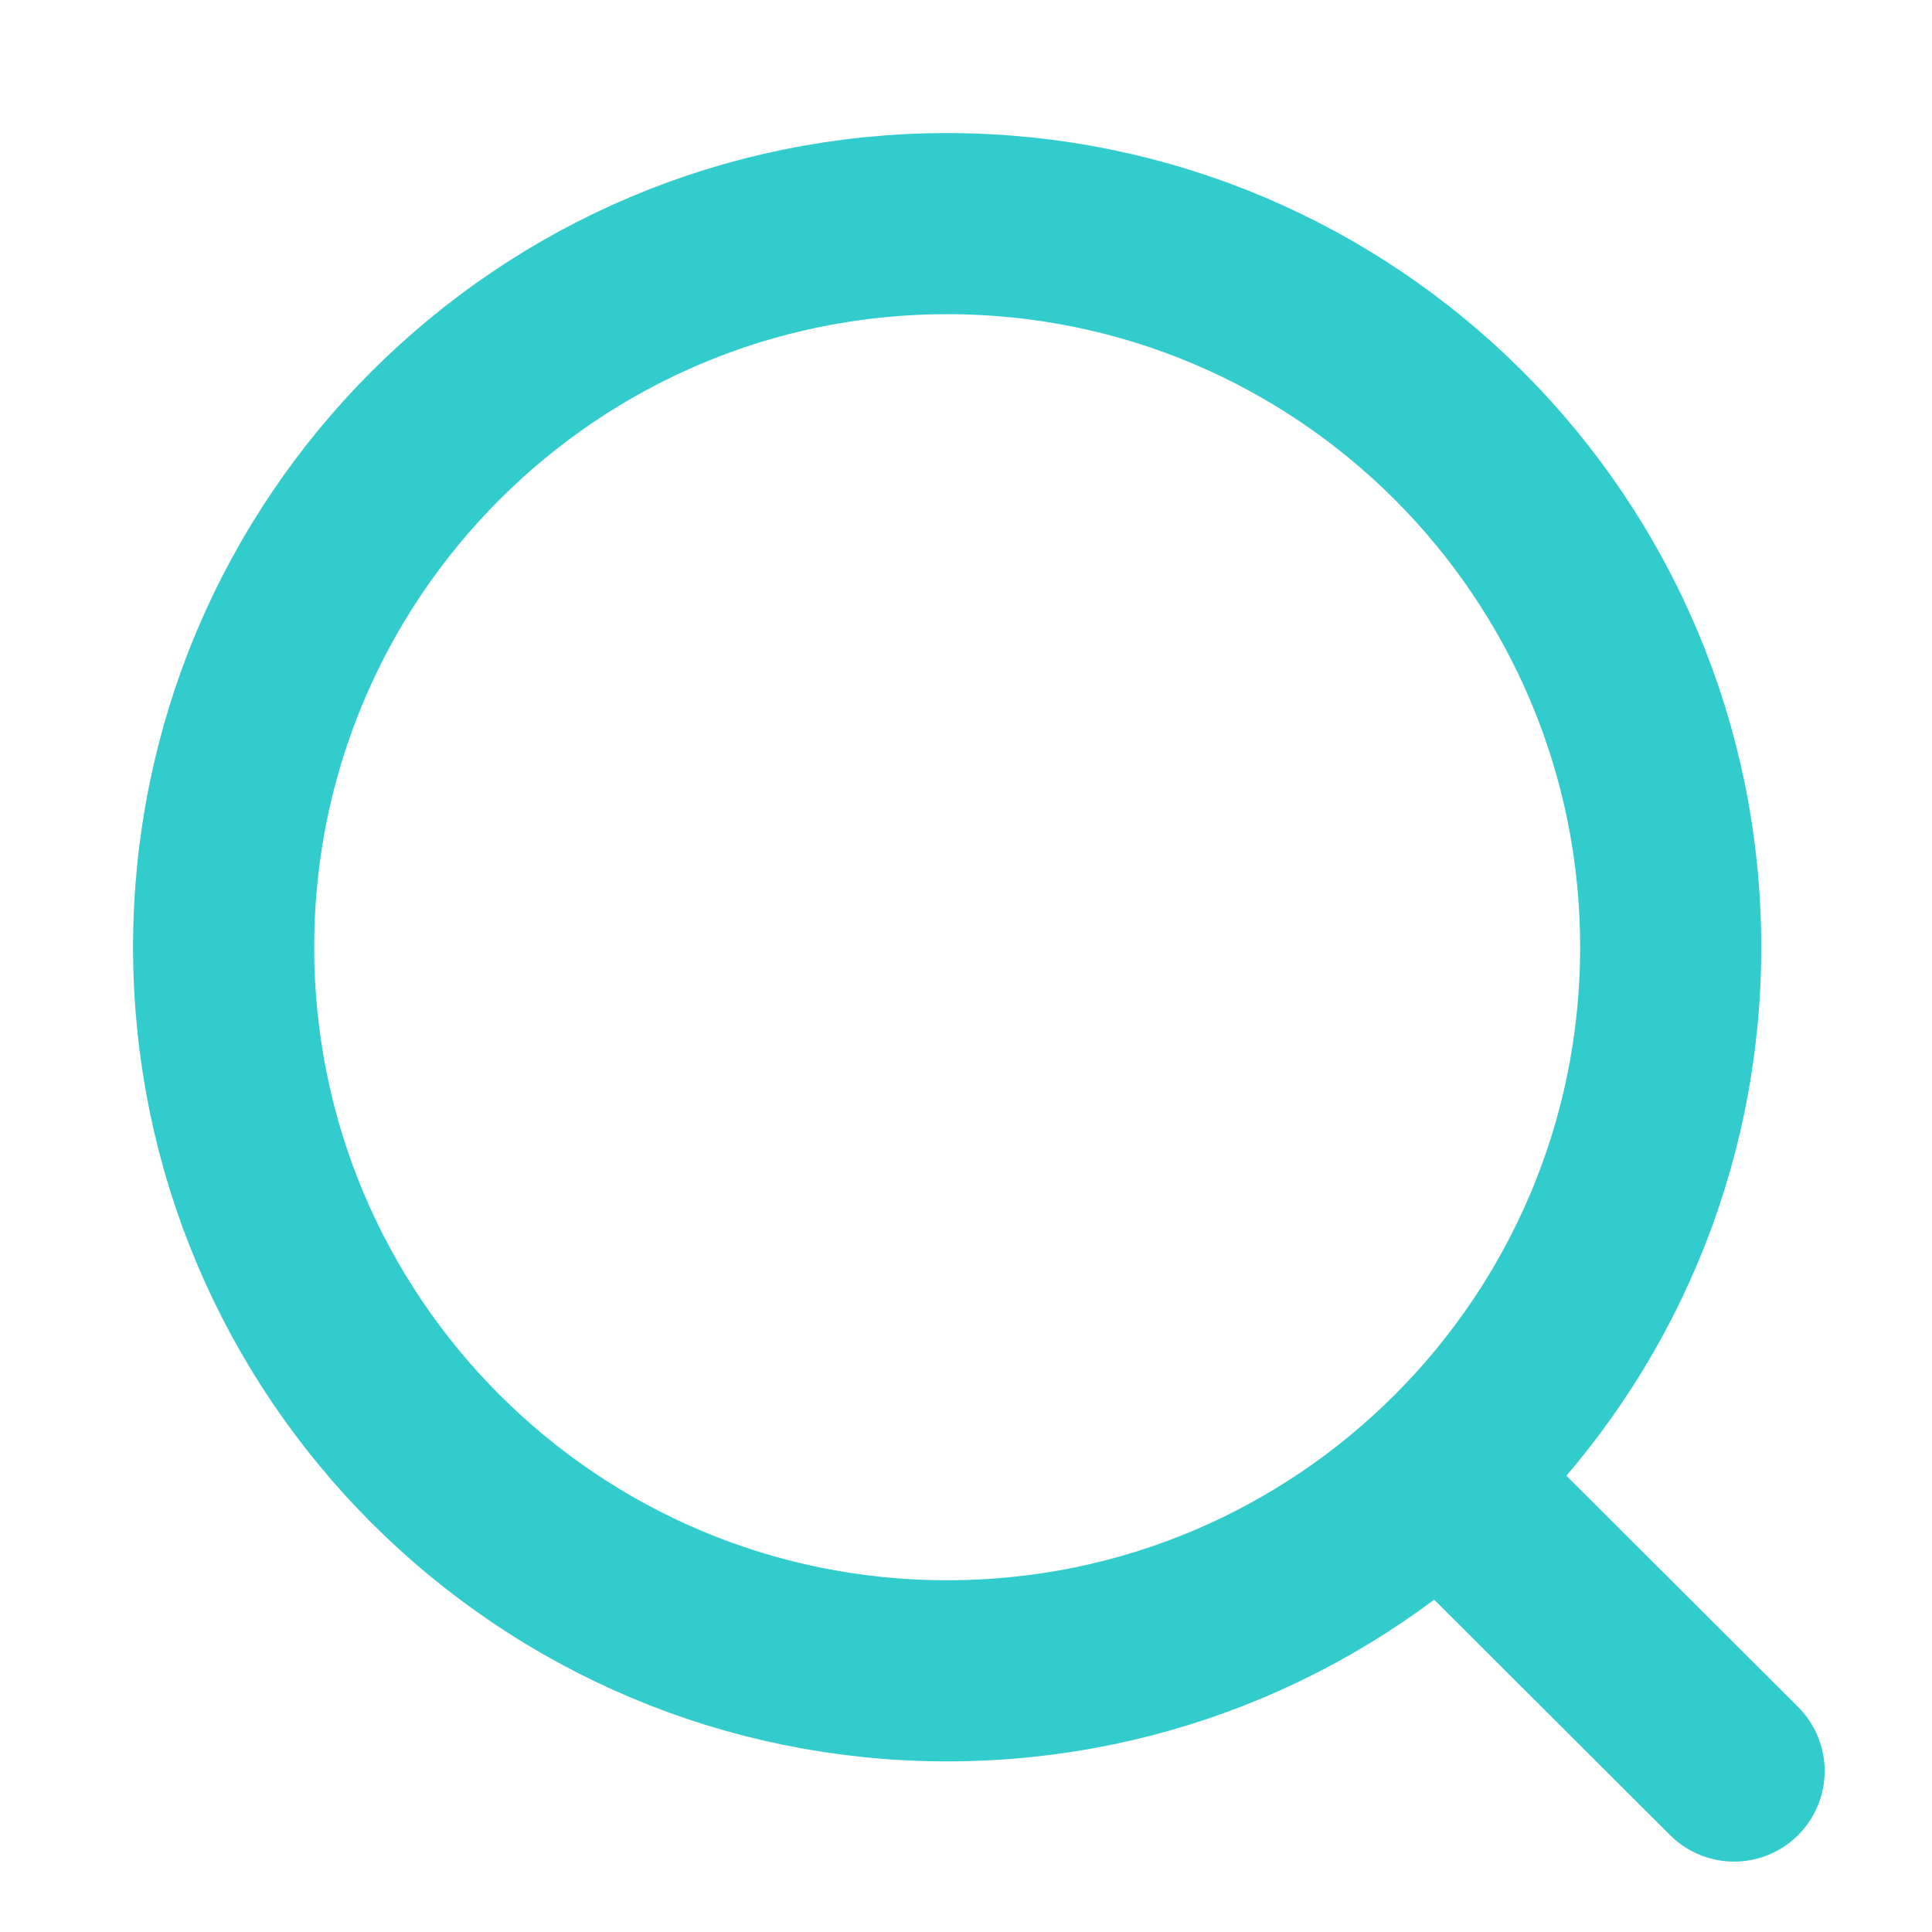 <svg width="16" height="16" viewBox="0 0 16 16" fill="none" xmlns="http://www.w3.org/2000/svg">
<path d="M7.844 13.837C11.153 13.837 13.836 11.154 13.836 7.844C13.836 4.535 11.153 1.852 7.844 1.852C4.534 1.852 1.852 4.535 1.852 7.844C1.852 11.154 4.534 13.837 7.844 13.837Z" stroke="#32CCCD" stroke-width="1.5" stroke-linecap="round" stroke-linejoin="round"/>
<path d="M12.012 12.323L14.361 14.667" stroke="#32CCCD" stroke-width="1.5" stroke-linecap="round" stroke-linejoin="round"/>
</svg>
